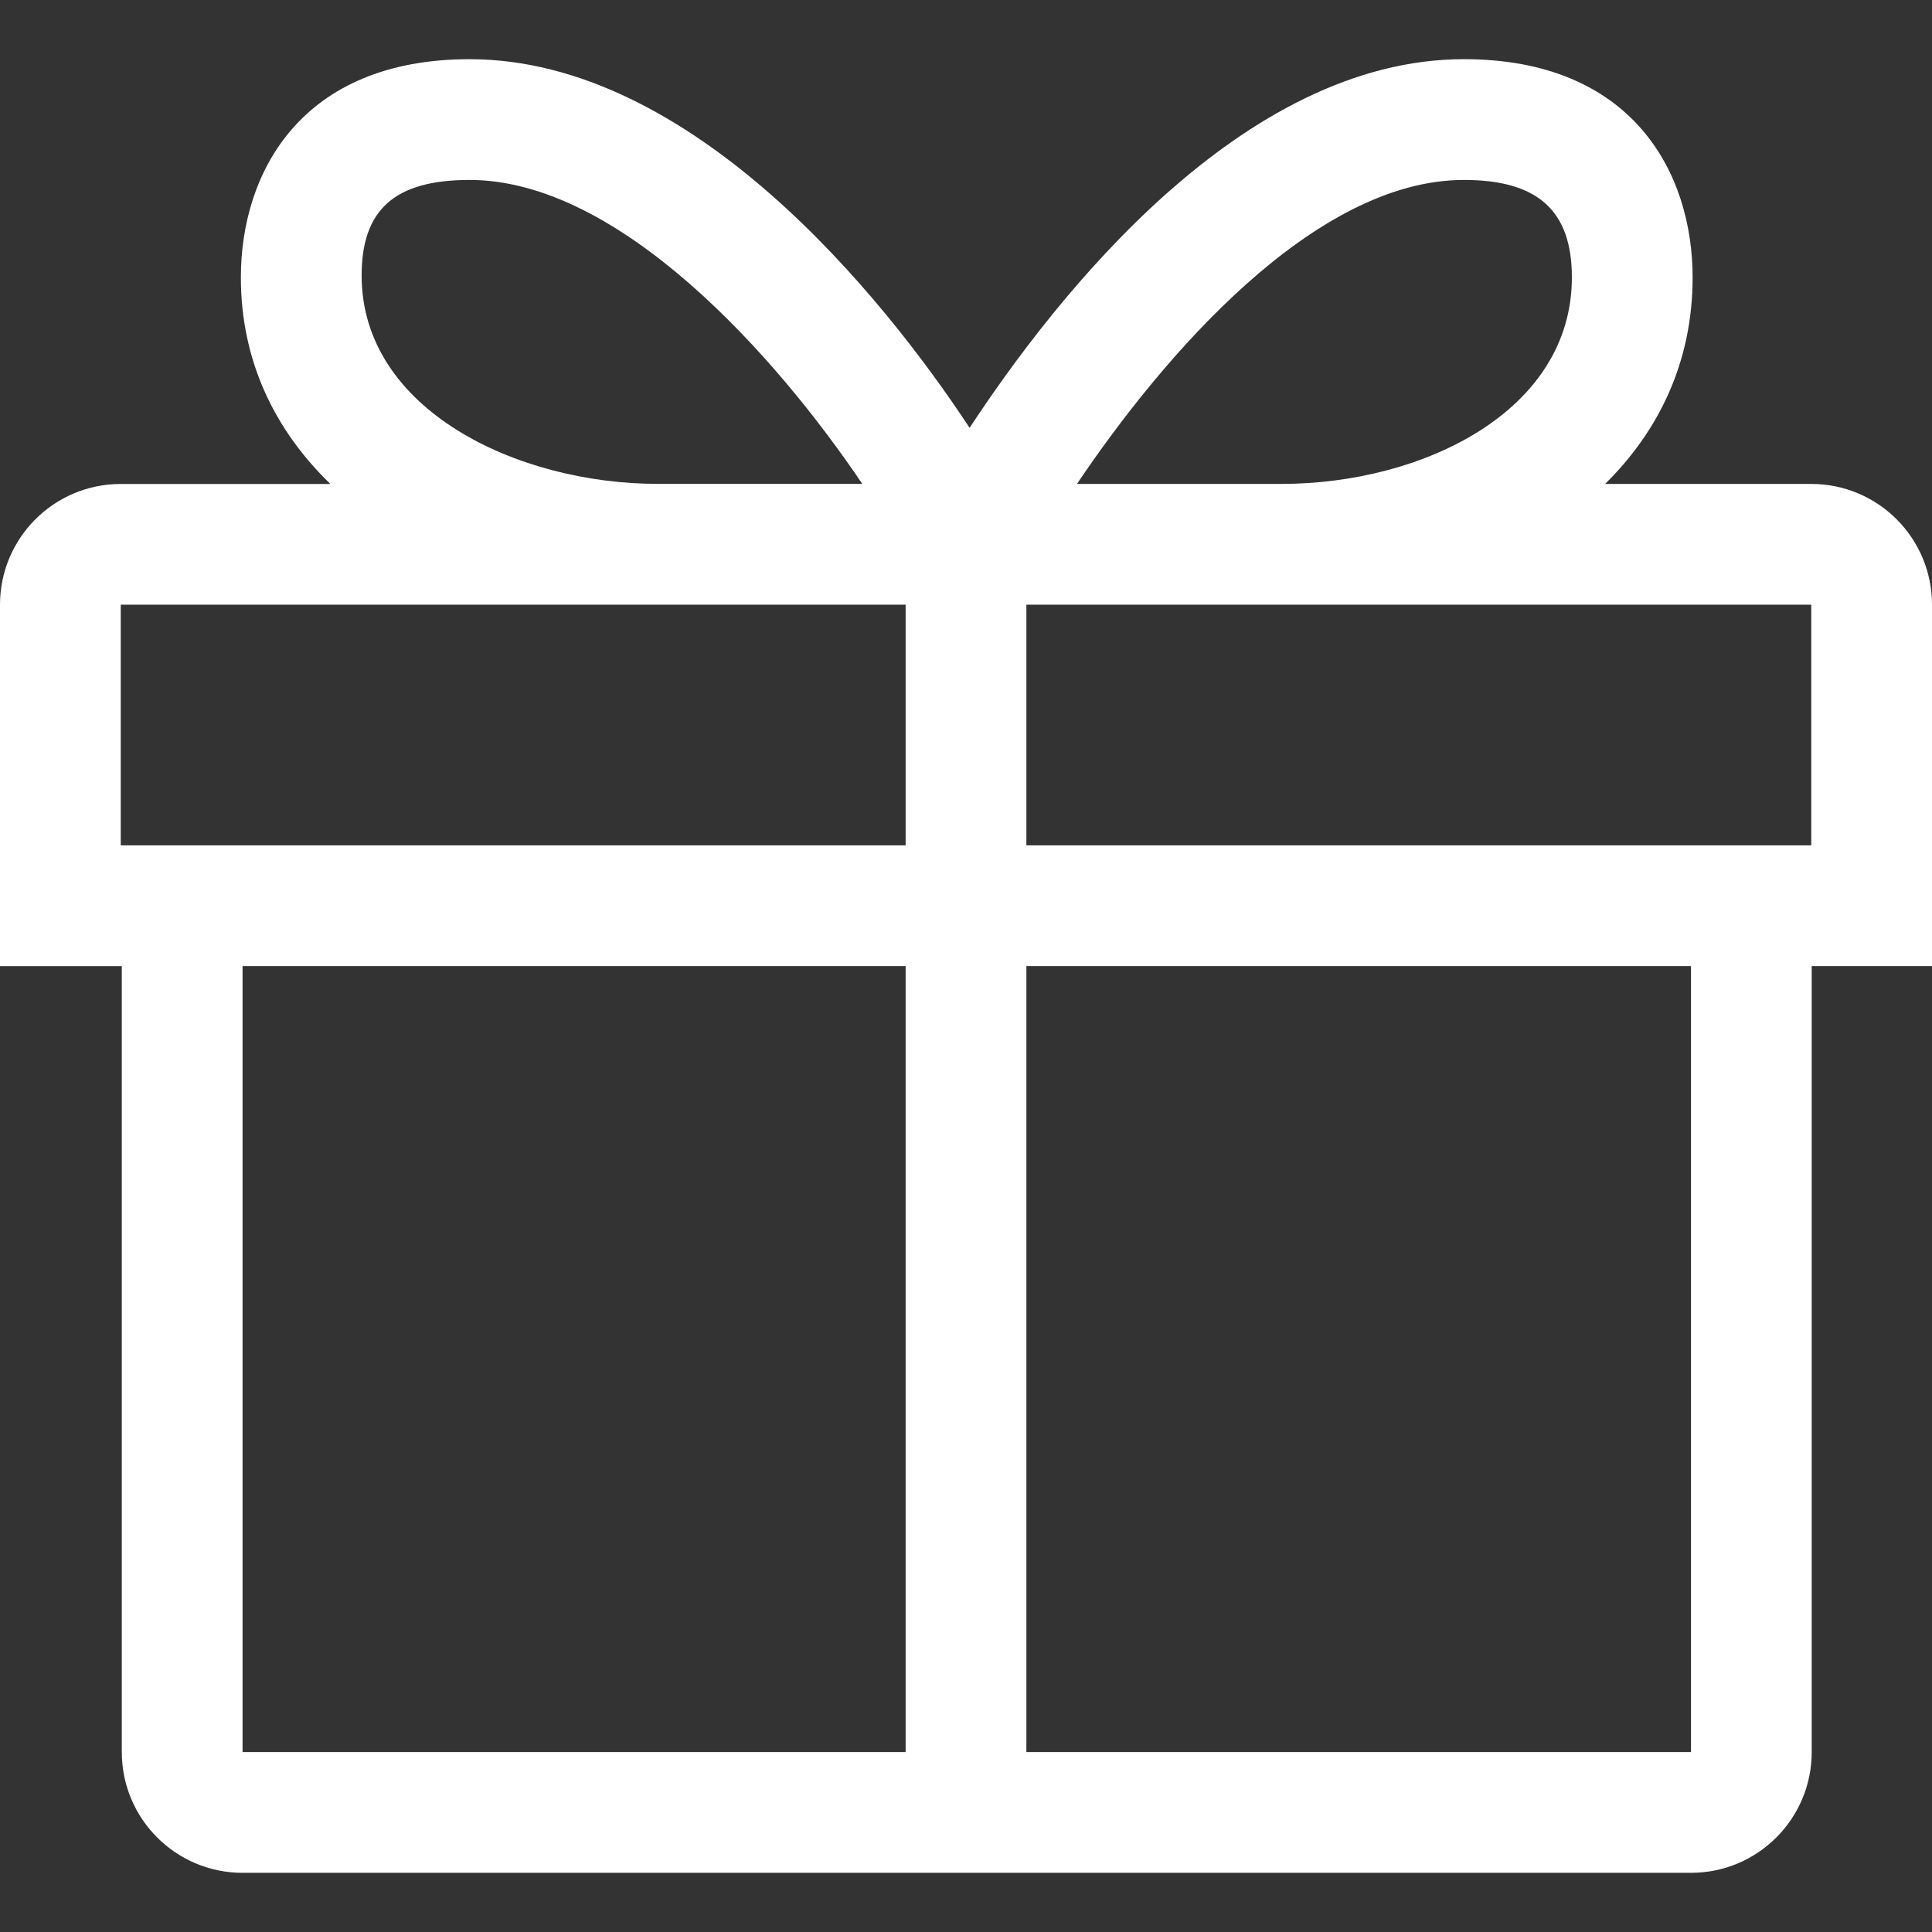 <?xml version="1.0" encoding="UTF-8"?> <svg xmlns="http://www.w3.org/2000/svg" width="102" height="102" viewBox="0 0 102 102" fill="none"><rect x="0" y="0" width="102" height="102" fill="#333333" stroke="none"/><g clip-path="url(#clip0_28_58)"><path d="M102 31.924C102 28.404 99.146 25.549 95.625 25.549H84.743C87.559 22.771 89.362 19.13 89.362 14.645C89.362 9.123 86.19 3.124 77.288 3.124C65.574 3.124 55.788 15.597 51.19 22.588C46.589 15.598 36.504 3.125 24.791 3.125C15.889 3.125 12.717 9.124 12.717 14.647C12.717 19.13 14.569 22.773 17.442 25.551H6.375C2.855 25.551 0 28.405 0 31.926V51.008H6.431V92.501C6.431 96.022 9.285 98.876 12.806 98.876H89.274C92.795 98.876 95.649 96.022 95.649 92.501V51.006H102V31.924H102ZM77.288 9.5C81.229 9.5 82.987 11.156 82.987 14.647C82.987 21.728 75.084 25.548 67.65 25.548H56.859C61.388 18.821 69.36 9.5 77.288 9.5ZM24.791 9.5C32.72 9.5 40.993 18.821 45.523 25.546H34.728C27.295 25.546 19.092 21.627 19.092 14.546C19.092 11.058 20.85 9.5 24.791 9.5ZM95.625 44.631H54.188V31.924H95.625V44.631ZM6.375 31.924H47.813V44.631H6.375V31.924ZM12.806 51.006H47.813V92.5H12.806V51.006ZM89.276 92.5H54.188V51.006H89.276V92.5Z" fill="white"></path></g><defs><clipPath id="clip0_28_58"><rect width="102" height="102" fill="white"></rect></clipPath></defs></svg> 